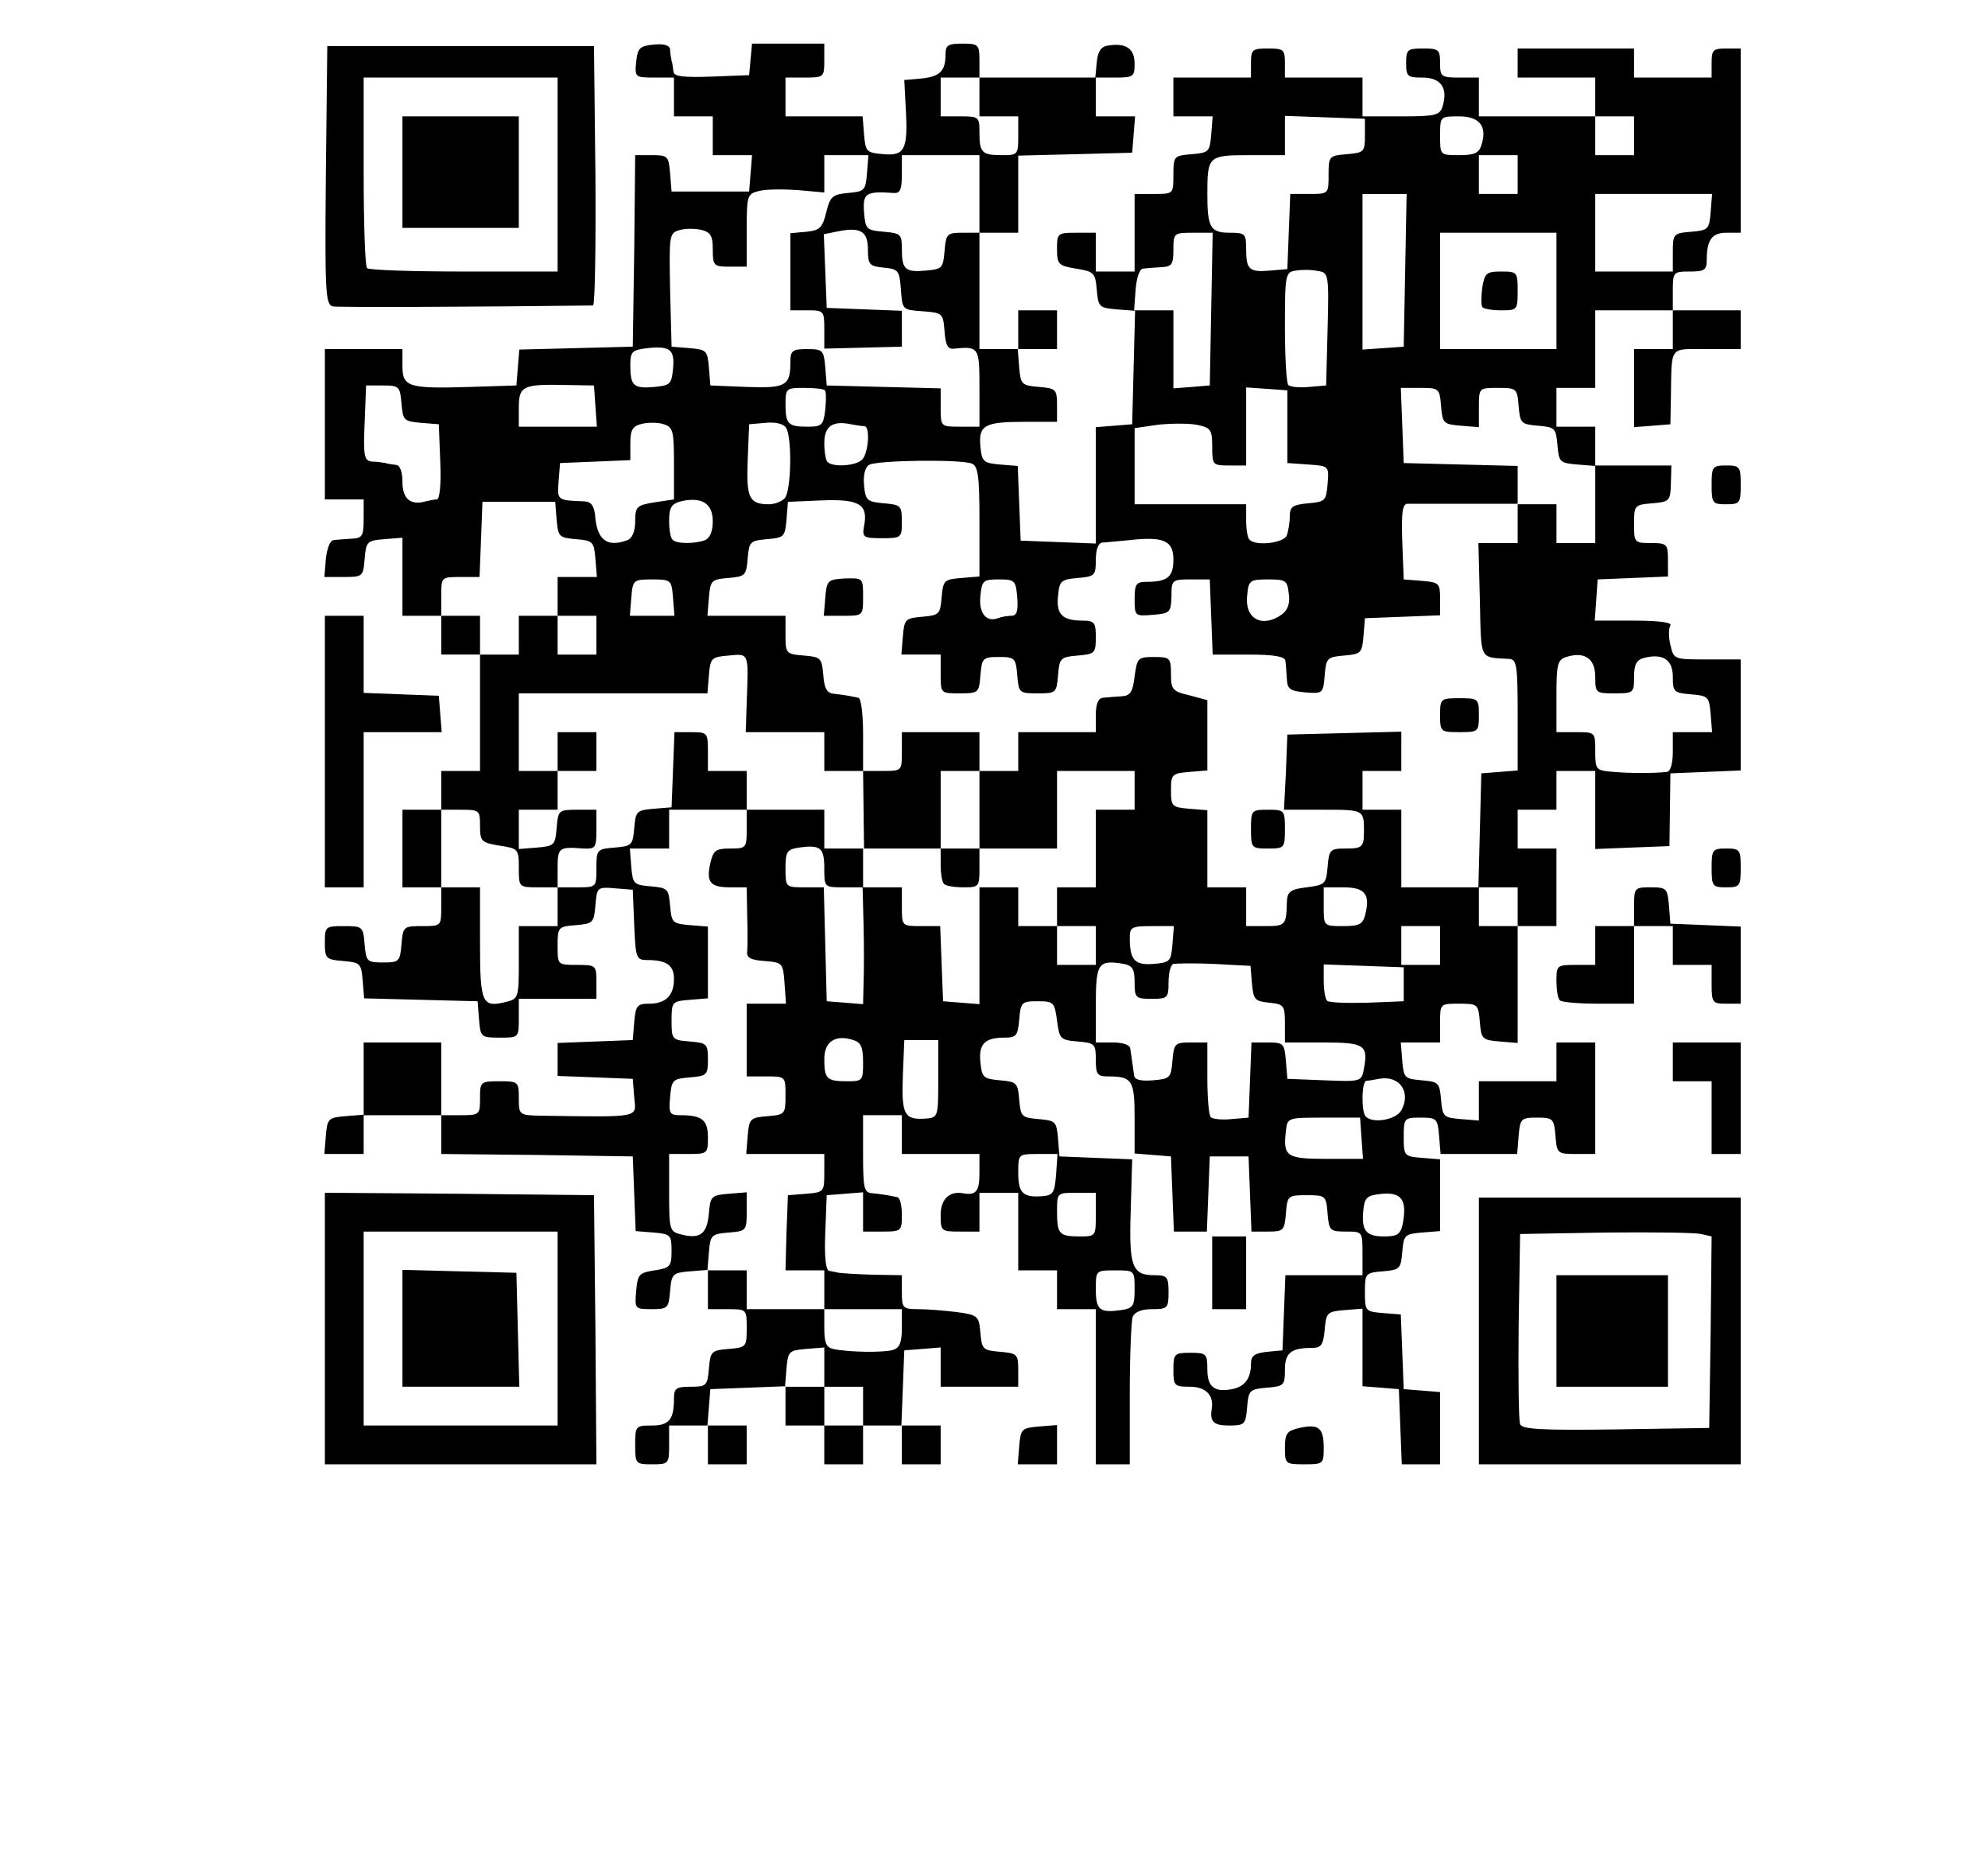 <?xml version="1.0" encoding="utf-8"?>
<!DOCTYPE svg PUBLIC "-//W3C//DTD SVG 20010904//EN" "http://www.w3.org/TR/2001/REC-SVG-20010904/DTD/svg10.dtd">
<svg version="1.0" xmlns="http://www.w3.org/2000/svg" width="410px" height="382px" viewBox="0 0 410 382" preserveAspectRatio="xMidYMid meet">
 <rect x="0" y="0" width="410" height="382" fill="#808080" stroke="none"/>
 <g fill="#ffffff">
  <path d="M0 191 l0 -191 205 0 205 0 0 191 0 191 -205 0 -205 0 0 -191z m119.8 83.3 l-0.3 -24.8 -24.7 -0.3 -24.8 -0.2 0 25 0 25 25 0 25 0 -0.2 -24.7z m109.9 6 c-0.2 -3.7 -0.3 -0.9 -0.3 6.2 0 7.2 0.1 10.2 0.3 6.8 0.2 -3.4 0.2 -9.3 0 -13z m64.3 14.2 c0 -2.5 -0.4 -4.5 -1 -4.5 -0.5 0 -1 2 -1 4.5 0 2.5 0.5 4.5 1 4.5 0.6 0 1 -2 1 -4.5z m62 3.8 c0 -0.5 -10.2 -0.8 -22.7 -0.8 l-22.8 0 0 -23 0 -23 22.8 0 c12.5 0 22.7 -0.3 22.7 -0.7 0 -0.5 -10.8 -0.8 -24 -0.8 l-24 0 0 24.5 0 24.5 24 0 c13.2 0 24 -0.3 24 -0.7z m-173 -11.8 l0 -4.5 -5.2 0.2 c-5.1 0.1 -5.1 0.2 -1 0.5 4.2 0.4 4.2 0.4 4.2 4.4 0 2.1 0.5 3.9 1 3.9 0.6 0 1 -2 1 -4.5z m-23.8 -7.2 c0.3 -3.6 0.5 -3.8 4.1 -4.1 5.5 -0.5 4.5 -2.2 -1.3 -2.2 l-5 0 0 4 c0 3.9 -0.1 4 -3.4 4 -1.9 0 -3.8 0.5 -4.1 1 -0.4 0.6 1.3 1 4.4 1 l5 0 0.3 -3.7z m44.3 2.8 c-3.8 -0.6 -4 -0.8 -4.3 -4.3 -0.2 -2.9 -0.8 -3.8 -2.1 -3.8 -1 0 -3.3 -0.3 -5 -0.6 -2 -0.4 -3.1 -0.3 -3.1 0.5 0 0.6 1.7 1.1 4 1.1 l4 0 0 4 0 4 5.3 -0.1 c5.1 -0.2 5.1 -0.2 1.2 -0.8z m82.5 -3.6 c0 -2.5 -0.4 -4.5 -1 -4.5 -0.5 0 -1 2 -1 4.5 0 2.5 0.5 4.5 1 4.5 0.6 0 1 -2 1 -4.5z m55 -4 l0 -8.5 -8.5 0 -8.5 0 0 8.5 0 8.5 8.5 0 8.5 0 0 -8.5z m-70.8 -3.2 c0.3 -3.6 0.5 -3.8 4.3 -4.4 3.9 -0.6 3.9 -0.6 -1.2 -0.8 l-5.3 -0.1 0 4.5 c0 5.4 1.8 6 2.2 0.8z m-89.4 -5 c-1.6 -0.2 -4 -0.2 -5.5 0 -1.6 0.2 -0.3 0.4 2.7 0.4 3 0 4.3 -0.2 2.8 -0.4z m42.2 -3.3 c0 -3.9 0.1 -4 3.5 -4 l3.5 0 0 -8.5 0 -8.5 -4.7 0.2 -4.8 0.1 4.3 0.4 4.2 0.4 0 7.5 0 7.5 -6.7 -0.3 -6.8 -0.3 -0.3 -3.7 c-0.4 -5.3 -2.2 -4.7 -2.2 0.7 l0 4.5 4 0 4 0 0 4 c0 2.2 0.5 4 1 4 0.6 0 1 -1.8 1 -4z m30.7 -2.7 c-0.2 -1.6 -0.4 -0.5 -0.4 2.2 0 2.8 0.2 4 0.4 2.8 0.2 -1.3 0.2 -3.5 0 -5z m-86.7 -6.5 c0 -6.2 -0.5 -6 -1.3 0.5 -0.4 2.8 -0.3 4.7 0.3 4.7 0.6 0 1 -2.3 1 -5.2z m-27.7 -18.8 c3.1 0 3.8 -0.3 2.7 -1 -0.8 -0.5 -2.8 -1 -4.3 -1 l-2.8 0 0.3 -6.7 0.3 -6.8 4 -0.4 4 -0.5 -4 -0.5 c-3.8 -0.6 -4 -0.8 -4.6 -4.6 l-0.5 -4 -0.5 4 -0.4 4 -8 0.5 -8 0.4 8 0.6 8 0.5 0.3 6.6 0.3 6.7 -6.1 0.7 c-3.3 0.4 -10.1 0.4 -15 0 l-9 -0.7 0 -3.4 c0 -1.9 -0.4 -3.4 -1 -3.4 -0.5 0 -1 1.6 -1 3.5 0 3.4 -0.1 3.5 -4 3.5 -2.2 0 -4 0.4 -4 1 0 0.6 7.7 1.1 19.8 1.2 l19.7 0.3 0.5 8 0.5 8 0.3 -8.2 0.3 -8.3 4.2 0z m114.2 0.5 l7 0 0.5 8 c0.4 6.1 0.7 7.1 1 4 l0.5 -4 7 0 7 0 0.4 4 0.5 4 0.5 -4 0.6 -4 6.7 -0.3 6.7 -0.3 0.9 4.3 1 4.3 0.1 -4.7 0.1 -4.7 -3.7 -0.3 c-3.6 -0.3 -3.8 -0.5 -4.1 -4 -0.4 -5.1 -2.2 -4.9 -2.2 0.2 l0 4.1 -10.7 -0.3 -10.8 -0.3 0 -7 0 -7 8 -0.5 8 -0.4 -8 -0.6 -8 -0.5 -0.5 -4 c-0.3 -3.1 -0.6 -2.1 -1 4 l-0.5 8 -7 0 -7 0 -0.5 -8 c-0.4 -6.1 -0.7 -7.1 -1 -4 -0.5 3.8 -0.7 4 -4.2 4.3 -3.8 0.3 -3.8 0.4 -3.8 4.7 0 4.3 0 4.4 3.8 4.7 l3.7 0.3 0.5 8 0.4 8 0.6 -8 0.5 -8 7 0z m-78.5 -0.5 l0 -8 4 0 3.9 0 0.3 -7.7 0.3 -7.8 6.5 0 6.5 0 0 11 0 11 -4 0.6 c-2.9 0.5 -1.8 0.7 4.3 0.8 l8.2 0.1 0 4 c0 2.2 0.5 4 1 4 0.6 0 1 -1.8 1 -4 l0 -4 4.3 -0.1 4.2 -0.2 -4 -0.6 c-3.8 -0.6 -4 -0.8 -4.3 -4.3 -0.3 -3.5 -0.5 -3.7 -4 -4 l-3.7 -0.3 -0.3 -6.4 c-0.3 -7 0.3 -8.1 5 -8.1 2.4 0 2.7 -0.4 3 -3.7 l0.3 -3.8 6.5 0 6.5 0 0.3 3.5 c0.6 5.8 2.2 6 2.2 0.2 l0 -5.2 -4 0 -4 0 0 -4 0 -4 -4 0 -4 0 0 -4 c0 -2.2 -0.4 -4 -1 -4 -0.6 0 -1 4.7 -1 12 l0 12.1 -6.7 -0.3 -6.8 -0.3 -0.3 -7.7 -0.3 -7.8 -3.9 0 c-4 0 -4 0 -4 -4 0 -2.3 -0.5 -4 -1.1 -4 -0.8 0 -0.9 1.5 -0.4 4.6 0.3 2.5 0.3 7.9 0 12 l-0.7 7.5 -6.7 -0.3 -6.6 -0.3 -0.3 -11.7 -0.3 -11.8 -3.9 0 -4 0 0 -7 c0 -6.6 0.1 -7 2.3 -7.1 1.2 0 3.1 -0.4 4.2 -0.9 1.5 -0.6 0.6 -0.9 -3.2 -0.9 l-5.3 -0.1 0 4 c0 3.9 -0.1 4 -3.5 4 -1.9 0 -3.5 0.5 -3.5 1 0 0.6 1.6 1 3.5 1 3.5 0 3.5 0 3.5 4.4 0 8.3 0.9 10.5 4.4 10.8 l3.1 0.3 0.3 7.3 0.3 7.2 -4.1 0 -4 0 0 4.5 0 4.5 4 0 4 0 0 7 0 7 -3.4 0 c-1.9 0 -3.8 0.5 -4.1 1 -0.4 0.6 2.3 1 7.4 1 l8.1 0 0 4 c0 2.2 0.5 4 1 4 0.6 0 1 -3.3 1 -8z m135.2 -3.7 l0.3 -3.8 6.5 0 6.5 0 0.3 3.8 c0.6 7.1 2.2 3.7 2.2 -4.8 0 -5 -0.4 -8.5 -1 -8.5 -0.5 0 -1 1.8 -1 4 l0 4 -8 0 -8 0 0 3.9 c0 4 0 4 -4.2 4.4 -4.2 0.3 -4.1 0.4 0.9 0.5 l5.2 0.2 0.3 -3.7z m-222.2 -8.8 l0 -4.5 -5 0 -5 0 0 4.5 0 4.5 5 0 5 0 0 -4.5z m268 -3.5 c0 -0.5 -1.8 -1 -4 -1 -2.2 0 -4 0.5 -4 1 0 0.6 1.8 1 4 1 2.2 0 4 -0.4 4 -1z m-65.9 -7 c3.9 0 3.9 0 3.9 -4 l0 -4 7 0 7 0 0 3.4 c0 1.9 0.5 3.8 1 4.1 0.6 0.4 1 -2.7 1 -8.4 l0 -9.1 -4 0 -4 0 0 -4 0 -4 -8 0 -8 0 -0.1 -8.2 c-0.1 -4.6 -0.3 -7.4 -0.6 -6.3 -0.2 1.1 -0.6 3 -0.9 4.3 -0.3 1.8 -1.1 2.2 -3.9 2.2 -4.7 0 -4.5 1.8 0.3 2.2 3.6 0.3 3.7 0.4 4 4.7 0.6 8.5 0.1 9.1 -7.8 9.1 l-7 0 -0.1 -4.2 c-0.1 -2.4 -0.3 -3.4 -0.6 -2.3 -1.4 7 -0.8 6.5 -8.3 6.5 l-7 0 0 -4 0 -4 -4 0 -4 0 0 -7.9 0 -8 -3.7 -0.3 -3.8 -0.3 0 -6.5 0 -6.5 3.8 -0.3 c3.6 -0.3 3.7 -0.4 3.7 -4.6 0 -4.1 -0.1 -4.3 -3.7 -5.2 -3.4 -0.8 -3.9 -1.3 -4.2 -4.4 l-0.5 -3.5 -0.5 4 c-0.6 3.8 -0.8 4 -4.3 4.3 -3.6 0.3 -3.8 0.5 -3.8 3.8 l0 3.4 -8 0 -8 0 0 4 0 4 -4 0 -4 0 0 5 0 5 5 0 5 0 0 -8 0 -8 11 0 11 0 0 7 0 7 -4 0 -4 0 0 8 0 8 -4 0 c-2.2 0 -4 0.5 -4 1 0 0.6 1.8 1 4 1 3.9 0 4 0.1 4.2 3.8 l0.1 3.7 0.4 -3.7 0.4 -3.8 7.5 0 7.4 0 0 3.4 c0 4.1 1 4.6 9.5 4.6 l6.4 0 0.3 3.8 c0.3 3.4 0.6 3.7 3.6 4 3 0.3 3.2 0.6 3.2 4.3 l0 3.9 7.9 0 c8.3 0 8.9 0.3 9.3 5.3 0.1 1.2 0.3 0.5 0.5 -1.5 0.4 -3.7 0.5 -3.8 4.4 -3.8z m43.9 -13 c0 -2.7 -0.4 -5 -1 -5 -0.5 0 -1 1.8 -1 4 l0 4 -4.1 0 c-2.4 0 -3.8 0.4 -3.4 1 0.3 0.6 2.6 1 5.1 1 l4.4 0 0 -5z m-238 -4.5 c0 -5 -0.4 -8.5 -1 -8.5 -0.5 0 -1 1.8 -1 4 0 4 0 4 -3.9 4 -3.9 0 -4 0.1 -4.3 3.8 -0.3 3.5 -0.5 3.7 -4.3 4.3 -2.7 0.4 -1.1 0.7 5.3 0.8 l9.2 0.1 0 -8.5z m20.3 7.8 c-4.3 -0.4 -4.3 -0.4 -4.3 -4.4 0 -2.1 -0.4 -3.9 -1 -3.9 -0.5 0 -1 2 -1 4.5 l0 4.5 5.3 -0.2 c5 -0.1 5 -0.2 1 -0.5z m26.7 -3.7 c0 -4.4 0 -4.5 -3.7 -4.8 -3.6 -0.3 -3.8 -0.5 -4.4 -4.3 l-0.6 -4 -0.2 4.8 c-0.1 4.3 0.1 4.7 2.3 4.7 4.4 0 5.6 1 5.6 4.6 0 1.9 0.2 3.4 0.5 3.4 0.3 0 0.5 -2 0.5 -4.4z m213 -3.6 c0 -0.5 -1.8 -1 -4 -1 -2.2 0 -4 0.5 -4 1 0 0.6 1.8 1 4 1 2.2 0 4 -0.4 4 -1z m-38 -12 l0 -5 -4 0 -4 0 0 -7 0 -7 4 0 4 0 0 -4 0 -4 4 0 c2.2 0 4 -0.4 4 -1 0 -0.5 -1.8 -1 -4 -1 l-4 0 0 -10.4 c0 -11.5 0 -11.6 7 -11.6 5.8 0 7 0.8 7 4.6 0 1.9 0.5 3.4 1 3.4 0.6 0 1 -1.5 1 -3.4 0 -3.1 0.3 -3.5 3.8 -4.4 3.4 -0.9 3 -1 -4.1 -1.1 l-7.8 -0.1 0.3 -7.2 0.3 -7.3 7.5 -0.6 c4.1 -0.3 5.8 -0.6 3.8 -0.7 l-3.8 -0.2 0 -7 0 -7 3.5 0 c1.9 0 3.5 -0.4 3.5 -1 0 -0.5 -2 -1 -4.5 -1 l-4.5 0 0 8 0 8 -7 0 -7 0 0 -4 c0 -2.2 -0.4 -4 -1 -4 -0.5 0 -1 1.8 -1 4 l0 4 -4 0 -4 0 0 8.4 0 8.3 4 0.7 4 0.6 0 14.5 0 14.4 -3.7 0.3 -3.8 0.3 -0.3 8.8 -0.3 8.7 4.1 0 4 0 0 4 c0 2.2 0.5 4 1 4 0.6 0 1 -2.2 1 -5z m-246 -19 l0 -16 8.1 0 c5.1 0 7.8 -0.4 7.4 -1 -0.3 -0.5 -4 -1 -8.1 -1 l-7.4 0 0 -8 c0 -4.7 -0.4 -8 -1 -8 -0.6 0 -1 9 -1 25 0 16 0.4 25 1 25 0.6 0 1 -6 1 -16z m16 11 c0 -2.7 -0.4 -5 -1 -5 -0.5 0 -1 2.3 -1 5 0 2.8 0.5 5 1 5 0.6 0 1 -2.2 1 -5z m103 -11 l0 -8 4 0 c2.2 0 4 -0.4 4 -1 0 -0.5 -2.2 -1 -5 -1 l-5 0 0 4 0 4 -4.1 0 c-4.1 0 -4.1 0 -3.5 3.1 0.3 1.7 0.6 4 0.6 5 0 1.6 0.8 1.9 4.5 1.9 l4.5 0 0 -8z m150 3.6 l0 -4.4 -4.5 -0.4 -4.5 -0.3 0 4.7 0 4.8 4.5 0 4.5 0 0 -4.4z m-237 -0.1 c0 -3.4 0.1 -3.5 4 -3.5 2.2 0 4 -0.4 4 -1 0 -0.5 -1.8 -1 -4 -1 l-4 0 0 -11 0 -11 19.4 0 19.5 0 0.3 -3.7 0.3 -3.8 6.7 -0.3 6.7 -0.3 0.7 3.6 c0.3 1.9 0.3 5.5 0 8 l-0.7 4.5 8 0 8.1 0 0 4 c0 2.2 0.5 4 1 4 0.6 0 1 -2 1 -4.4 0 -4.4 0 -4.4 -3.9 -5.1 -3.7 -0.6 -4 -0.9 -4.3 -4.3 -0.3 -3.5 -0.5 -3.7 -4 -4 -3.7 -0.3 -3.8 -0.4 -3.8 -4.3 l0 -3.9 -8 0 -8.1 0 0.3 -6.7 0.3 -6.8 3.7 -0.3 c3.5 -0.3 3.7 -0.5 4 -4 0.3 -3.5 0.5 -3.7 4.3 -4.3 3.4 -0.5 3.6 -0.6 1 -0.8 -5.3 -0.3 -5.6 -0.8 -5.3 -12.2 l0.3 -10.4 4 -0.5 c3.1 -0.3 2.1 -0.6 -4 -1 l-8 -0.5 -0.4 -4 -0.5 -4 -0.5 4 -0.6 4 -7 0 -7 0 -0.3 -3.7 -0.3 -3.8 -8.7 0.2 -8.7 0.2 8 0.5 8 0.6 0.3 7.3 0.3 7.2 -11.1 0 -11 0 0 -4 0 -4 -9.2 0.1 c-6.4 0.1 -8 0.4 -5.3 0.8 l4 0.6 0.3 10.7 0.3 10.7 -3.6 0.7 c-1.9 0.3 -5.1 0.3 -7 0 -3.2 -0.6 -3.5 -1 -3.5 -4 0 -3.1 -0.3 -3.4 -4 -4 l-4.1 -0.6 0.3 -10.8 0.3 -10.7 4 -0.6 c3.9 -0.6 3.9 -0.6 -1.2 -0.8 l-5.3 -0.1 0 12.5 0 12.5 4 0 4 0 0 4 0 4 4 0 4 0 0 8 c0 4.7 0.4 8 1 8 0.6 0 1 -1.8 1 -4 0 -4 0 -4 4 -4 l3.9 0 0.3 -7.7 0.3 -7.8 7.7 -0.3 7.7 -0.3 0.3 -3.7 0.3 -3.7 7.3 -0.3 7.2 -0.3 0 -3.3 c0 -3.9 1.2 -4.6 7.5 -4.6 7.2 0 7.5 0.3 7.5 8.6 0 7.2 0.1 7.4 2.4 7.4 5 0 5.6 0.8 5.6 7.6 0 7.3 -0.6 7.8 -9.6 7.2 -4.9 -0.3 -4.9 -0.3 -5.5 -4.3 l-0.6 -4 -0.2 3.6 c-0.1 3.9 -1.3 4.9 -5.7 4.9 -2.1 0 -2.4 0.5 -2.4 3.5 0 3.4 -0.1 3.5 -4 3.5 -2.2 0 -4 0.5 -4 1 0 0.6 1.8 1 4 1 l4 0 0 7 0 7 -7 0 -7 0 0 -4 c0 -2.2 -0.4 -4 -1 -4 -0.5 0 -1 1.8 -1 4 l0 4 -4 0 -4 0 0 12 0 12 -4 0 c-2.2 0 -4 0.5 -4 1 0 0.6 1.8 1 4 1 3.9 0 4 0.1 4 3.5 0 1.9 0.5 3.5 1 3.5 0.6 0 1 -1.6 1 -3.5z m47 -4.5 c0 -0.5 -1.8 -1 -3.9 -1 -4 0 -4 0 -4.4 -4.2 -0.3 -4.1 -0.4 -4.1 -0.5 1 l-0.2 5.2 4.5 0 c2.5 0 4.5 -0.4 4.5 -1z m127 -3 l0 -4 4 0 c2.2 0 4 -0.4 4 -1 0 -0.6 -3.5 -1 -8.4 -1 l-8.3 0 -0.7 3.1 c-1.3 6.5 -1.1 6.9 4.4 6.9 l5 0 0 -4z m78 -5 c0 -0.5 -1.8 -1 -4 -1 -2.2 0 -4 0.5 -4 1 0 0.6 1.8 1 4 1 2.2 0 4 -0.4 4 -1z m0 -15 c0 -0.5 -1.9 -0.9 -4.2 -0.9 l-4.3 0.2 4 0.7 c2.2 0.4 4.1 0.8 4.3 0.9 0.1 0 0.2 -0.3 0.2 -0.9z m-156.8 -3.7 l0.3 -3.8 6.5 0 6.5 0 0.3 3.8 c0.2 2 0.7 3.7 1.2 3.7 0.5 0 1 -1.7 1.2 -3.7 0.3 -3.6 0.5 -3.8 4.3 -4.4 3.4 -0.5 3.6 -0.6 1 -0.8 -5 -0.2 -5.6 -1.2 -5.3 -8.2 l0.3 -6.4 4 -0.5 c3.1 -0.3 2.1 -0.6 -4 -1 l-8 -0.5 -0.3 -7.7 c-0.4 -10.5 -2.2 -10 -2.2 0.6 l0 8.5 3.8 0.3 3.7 0.3 0.3 6.7 0.3 6.7 -4.5 0.6 c-2.5 0.4 -5.7 0.4 -7.1 0.1 -2.2 -0.6 -2.5 -1.2 -2.5 -4.7 0 -2.4 -0.4 -3.8 -1 -3.4 -0.5 0.3 -1 2.2 -1 4.1 0 3.2 -0.2 3.4 -3.4 3.4 -1.9 0 -3.8 0.5 -4.1 1 -0.4 0.6 1 1 3.4 1 l4.1 0 0 4 c0 5.1 1.8 5.3 2.2 0.3z m75 -4.1 c3.5 -0.3 3.7 -0.5 4 -4 l0.3 -3.7 8 -0.5 c6.1 -0.4 7.1 -0.7 4 -1 l-4 -0.5 -0.3 -10.4 c-0.2 -7.7 0.1 -10.7 1 -11.3 0.7 -0.5 4.7 -0.8 8.8 -0.7 13.1 0.3 15 -0.5 2.5 -1.1 l-12 -0.5 -0.3 -10.7 -0.3 -10.8 7.1 0 7 0 0 3.4 c0 1.9 0.5 3.8 1 4.1 0.6 0.4 1 -1 1 -3.4 l0 -4.1 7 0 7 0 0 3.4 c0 1.9 0.5 3.8 1 4.1 0.6 0.4 1 -1 1 -3.4 l0 -4.1 4 0 4 0 0 -8 0 -8 8 0 c4.7 0 8 -0.4 8 -1 0 -0.6 -3.3 -1 -8 -1 l-8 0 0 -11 0 -11 15 0 15 0 0 -9 0 -9 -11 0 -11 0 0 -3 c0 -1.6 -0.4 -3 -1 -3 -0.5 0 -1 1.8 -1 4 l0 4 4 0 4 0 0 7 0 7 -7 0 -7 0 0 -4 0 -4 -8.5 0 c-5 0 -8.5 0.4 -8.5 1 0 0.6 1.6 1 3.5 1 l3.5 0 0 7 0 7 -7 0 -7 0 0 -4 0 -4 -4 0 -4 0 0 -4 0 -4 -4.4 0 c-4.4 0 -4.5 0 -4.8 3.7 -0.3 3.6 -0.5 3.8 -4 4.1 -3.7 0.3 -3.8 0.4 -3.8 4.3 0 3.9 0 3.9 -4 3.9 l-4 0 0 4.4 c0 4.4 0 4.4 4 5.1 l4.1 0.7 -0.3 14.6 -0.3 14.7 -3.7 0.3 -3.8 0.3 0 5 0 4.9 4 0 4.1 0 -0.3 6.8 -0.3 6.7 -3.7 0.3 c-3.4 0.3 -3.8 0.6 -3.8 3 0 4.7 -1.1 5.3 -8.1 5 l-6.4 -0.3 -0.3 -3.7 -0.3 -3.8 -11.5 0 -11.4 0 0 -8 c0 -4.7 -0.4 -8 -1 -8 -0.6 0 -1 3.5 -1 8.5 l0 8.5 6.4 0 c8.5 0 9.6 0.5 9.6 4.5 0 3.2 0.2 3.4 3.8 3.7 l3.7 0.3 0.3 7.8 0.3 7.7 7.3 0 c7.9 0 8.5 0.4 8.7 5.8 0.1 1.9 0.4 1.5 0.8 -1.3 0.6 -3.8 0.8 -4 4.3 -4.3z m-102.7 -33.1 c-3.8 -0.6 -4 -0.8 -4.6 -4.6 l-0.6 -4 -0.2 4.8 -0.1 4.7 4.8 -0.1 4.7 -0.2 -4 -0.6z m86.5 -22.1 l4 0 0 -8.9 0 -9 -3.7 -0.3 c-3.6 -0.3 -3.8 -0.5 -4.3 -4.3 -0.3 -2.2 -0.7 3.2 -1 12 l-0.5 16 -6.7 0.3 -6.8 0.3 0 -8.1 c0 -4.7 -0.4 -8 -1 -8 -0.6 0 -1 3.5 -1 8.5 l0 8.5 4.9 0 c2.7 0 6.3 0.3 8 0.6 2.8 0.6 3.1 1 3.3 4.8 0.1 2.2 0.4 0.4 0.5 -4.1 l0.4 -8.3 3.9 0z m-62.7 14.3 c-4.3 -0.4 -4.3 -0.4 -4.3 -4.4 l0 -3.9 -8.7 0.1 c-4.9 0.1 -7.9 0.3 -6.8 0.6 1.1 0.2 3 0.6 4.3 0.9 1.8 0.3 2.2 1.1 2.2 3.9 l0 3.5 8.8 -0.2 c4.8 -0.1 6.8 -0.3 4.5 -0.5z m145.4 -14 c-0.2 -1.6 -0.4 -0.3 -0.4 2.7 0 3 0.2 4.3 0.4 2.8 0.2 -1.6 0.2 -4 0 -5.5z m-129.2 5.8 c-3.8 -0.6 -4 -0.8 -4.3 -4.3 -0.4 -5.3 -2.2 -4.7 -2.2 0.7 l0 4.5 5.3 -0.1 c5.1 -0.2 5.1 -0.2 1.2 -0.8z m144.5 -15.1 c0 -0.5 -1.8 -1 -4 -1 -2.2 0 -4 0.5 -4 1 0 0.6 1.8 1 4 1 2.2 0 4 -0.4 4 -1z m-219.7 -23.2 c1.5 -1 10.8 -1 12.4 0 0.6 0.4 1.3 2.3 1.6 4.2 0.3 3 0.4 2.8 0.5 -1.2 l0.2 -4.7 -7.7 -0.3 -7.8 -0.3 -0.6 -4 c-0.3 -2.2 -0.6 3.7 -0.5 13 0 12 0.1 13.6 0.3 5.5 0.3 -7.6 0.8 -11.7 1.6 -12.2z m44.5 22.5 c-1.6 -0.2 -4 -0.2 -5.5 0 -1.6 0.2 -0.3 0.4 2.7 0.4 3 0 4.3 -0.2 2.8 -0.4z m18.1 -8 c-0.1 -6.3 -0.4 -7.6 -0.8 -4.8 -0.6 3.9 -0.7 4 -4.8 4.3 -2.4 0.2 -4.3 0.7 -4.3 1.2 0 0.5 1.9 1 4.3 1.2 3.9 0.3 4.2 0.5 4.5 3.6 0.6 6.2 1.2 3.1 1.1 -5.5z m-32.2 -6 c-0.2 -1.6 -0.4 -0.3 -0.4 2.7 0 3 0.2 4.3 0.4 2.8 0.2 -1.6 0.2 -4 0 -5.5z m-46.9 -17 l-0.3 -23.8 -24.5 0 -24.5 0 -0.3 23.8 -0.2 23.7 25 0 25 0 -0.2 -23.7z m119.2 12.2 c0 -3.3 0.2 -3.5 3.5 -3.5 l3.5 0 -0.2 -5.2 c-0.1 -5.1 -0.2 -5.1 -0.5 -1 -0.4 4.2 -0.4 4.2 -4.4 4.2 l-3.9 0 0 4.5 c0 2.5 0.5 4.5 1 4.5 0.6 0 1 -1.6 1 -3.5z m-32 -8.5 c0 -2.7 -0.4 -5 -1 -5 -0.5 0 -1 2.3 -1 5 0 2.8 0.5 5 1 5 0.6 0 1 -2.2 1 -5z m-40 -7.5 c0 -3.4 0.1 -3.5 4 -3.5 2.2 0 4 -0.4 4 -1 0 -0.6 -3.3 -1 -8 -1 l-8 0 0 -6.9 0 -7 4.3 -0.4 4.2 -0.4 -4.7 -0.1 c-4.6 -0.2 -4.7 -0.1 -5 3.1 l-0.3 3.2 -7.7 0.3 c-7.9 0.3 -11.2 2.2 -3.8 2.2 l4 0 0 4 0 4 4 0 c3.9 0 4 0.1 4 3.5 0 3.5 0 3.5 4.5 3.5 4.5 0 4.5 0 4.5 -3.5z m32 -4.5 c0 -0.5 -1.8 -1 -3.9 -1 -4 0 -4 0 -4.4 -4.2 -0.3 -4.1 -0.4 -4.1 -0.5 1 l-0.2 5.2 4.5 0 c2.5 0 4.5 -0.4 4.5 -1z m31.5 0 c0.4 -0.6 -1 -1 -3.4 -1 l-4.1 0 0 -4 0 -4 -9 0 c-5.3 0 -9 0.4 -9 1 0 0.6 1.8 1 4 1 l4 0 0 4 0 4 8.4 0 c4.7 0 8.8 -0.4 9.1 -1z m31.5 -3 l0 -4 8 0 c4.7 0 8 -0.4 8 -1 0 -0.6 -3.3 -1 -8 -1 l-8 0 -0.2 -3.2 -0.1 -3.3 -0.4 3.3 -0.4 3.2 -8 0 c-4.6 0 -7.9 0.4 -7.9 1 0 0.6 1.8 1 4 1 l4 0 0 4 0 4 4.5 0 4.5 0 0 -4z"/>
  <path d="M72 274 l0 -23 23 0 23 0 0 23 0 23 -23 0 -23 0 0 -23z m31.8 0.3 l-0.3 -8.8 -8.7 -0.3 -8.8 -0.3 0 9.1 0 9 9 0 9.1 0 -0.3 -8.7z"/>
  <path d="M167.7 225.3 c-0.4 -0.3 -0.7 -3.4 -0.7 -6.9 0 -6.9 0.5 -7.4 7 -7.4 6.6 0 7 0.4 7 8.1 l0 6.9 -6.3 0 c-3.5 0 -6.7 -0.3 -7 -0.7z"/>
  <path d="M270.7 209.4 c-0.4 -0.4 -0.7 -3.6 -0.7 -7.1 l0 -6.3 8 0 8 0 0 -4 0 -4 7 0 7 0 0 7 0 7 -3.4 0 c-3.3 0 -3.5 0.2 -3.8 3.8 l-0.3 3.7 -10.6 0.3 c-5.8 0.1 -10.8 -0.1 -11.2 -0.4z"/>
  <path d="M127.2 123.3 l0.3 -6.8 7 0 7 0 0.3 6.8 0.3 6.7 -7.6 0 -7.6 0 0.3 -6.7z"/>
  <path d="M255.2 130.1 c-0.9 -0.5 -1.2 -2.7 -1 -7.2 l0.3 -6.4 7 0 7 0 0.3 6 c0.3 4.7 0 6.2 -1.4 7.2 -2 1.4 -10.2 1.7 -12.2 0.4z"/>
  <path d="M278 56 l0 -19 7.5 0 7.5 0 -0.2 18.8 -0.3 18.7 -7.2 0.3 -7.3 0.3 0 -19.1z"/>
  <path d="M294 60 l0 -15 15 0 15 0 0 15 0 15 -15 0 -15 0 0 -15z"/>
  <path d="M72.7 58.3 c-0.4 -0.3 -0.7 -10.7 -0.7 -23 l0 -22.3 23 0 23 0 0 23 0 23 -22.3 0 c-12.3 0 -22.7 -0.3 -23 -0.7z m31.3 -22.8 l0 -8.5 -9 0 -9 0 0 8.5 0 8.5 9 0 9 0 0 -8.5z"/>
 </g>
 <g fill="#000000">
  <path d="M67 274 l0 -28 27.8 0.2 27.7 0.3 0.3 27.8 0.2 27.7 -28 0 -28 0 0 -28z m48 0 l0 -20 -20 0 -20 0 0 20 0 20 20 0 20 0 0 -20z"/>
  <path d="M83 274 l0 -12.1 11.8 0.3 11.7 0.3 0.3 11.8 0.3 11.7 -12.1 0 -12 0 0 -12z"/>
  <path d="M131 298 c0 -3.9 0.1 -4 3.4 -4 3.6 0 4.6 -1.2 4.6 -5.6 0 -2.1 0.5 -2.4 3.4 -2.4 3.3 0 3.5 -0.2 3.8 -3.7 0.3 -3.6 0.5 -3.8 4.1 -4.1 3.6 -0.3 3.7 -0.4 3.7 -4.3 0 -3.9 0 -3.9 -4 -3.9 l-4 0 0 -4.1 0 -4 -3.7 0.3 c-3.6 0.3 -3.8 0.5 -4.1 4.1 -0.3 3.5 -0.5 3.7 -3.8 3.7 -3.5 0 -3.5 -0.1 -3.2 -3.7 0.3 -3.5 0.6 -3.8 3.8 -4.3 3.2 -0.5 3.5 -0.8 3.5 -4 0 -3.3 -0.2 -3.5 -3.7 -3.8 l-3.7 -0.3 -0.3 -7.7 -0.3 -7.7 -19.7 -0.3 -19.8 -0.2 0 -4 0 -4 -8 0 -8 0 0 4 0 4 -4.1 0 -4 0 0.3 -3.7 c0.3 -3.6 0.5 -3.8 4 -4.1 l3.8 -0.3 0 -7.5 0 -7.4 8 0 8 0 0 7.5 0 7.5 4 0 c3.9 0 4 -0.1 4 -3.5 0 -3.4 0.1 -3.5 4 -3.5 3.9 0 4 0.1 4 3.5 0 3.4 0.1 3.5 4.3 3.6 21.2 0.3 19.9 0.5 19.5 -3.8 l-0.3 -3.8 -7.7 -0.3 -7.8 -0.3 0 -3.4 0 -3.4 7.8 -0.3 7.7 -0.3 0.3 -3.7 c0.3 -3.4 0.6 -3.8 3.1 -3.8 3.4 0 5.1 -1.7 5.1 -5.1 0 -2.8 -1.5 -3.9 -5.5 -3.9 -2.3 0 -2.4 -0.4 -2.7 -7.2 l-0.3 -7.3 -3.7 -0.3 c-3.6 -0.3 -3.7 -0.2 -4 3.5 -0.3 3.6 -0.5 3.8 -4 4.1 -3.7 0.3 -3.8 0.4 -3.8 4.3 0 3.9 0 3.9 4 3.9 3.9 0 4 0.1 4 3.5 l0 3.5 -8 0 -8 0 0 4 c0 4 0 4 -3.9 4 -3.9 0 -4 -0.1 -4.3 -3.7 l-0.3 -3.8 -11.7 -0.3 -11.7 -0.3 -0.3 -3.7 c-0.3 -3.5 -0.5 -3.7 -4 -4 -3.6 -0.3 -3.8 -0.5 -3.8 -3.8 0 -3.3 0.1 -3.4 3.9 -3.4 3.9 0 4 0.1 4.3 3.8 0.3 3.5 0.5 3.7 3.8 3.7 3.3 0 3.5 -0.2 3.8 -3.7 0.3 -3.7 0.4 -3.8 4.3 -3.8 3.9 0 3.9 0 3.9 -4 l0 -4 -4 0 -4 0 0 -8 0 -8 4 0 4 0 0 -4 0 -4 4 0 4 0 0 -12 0 -12 -4 0 -4 0 0 -4 0 -4 -4 0 -4 0 0 -8.1 0 -8 -3.8 0.3 c-3.5 0.3 -3.7 0.5 -4 4.1 -0.3 3.6 -0.4 3.7 -4.3 3.7 l-4 0 0.3 -3.7 c0.2 -2.1 0.9 -3.9 1.6 -3.9 0.6 -0.1 2.3 -0.2 3.7 -0.3 2.2 -0.1 2.5 -0.5 2.5 -4.1 l0 -4 -4 0 -4 0 0 -15.5 0 -15.5 8 0 8 0 0 3.5 c0 4.3 1.2 4.7 14 4.3 l9.5 -0.3 0.3 -3.7 0.3 -3.7 11.7 -0.3 11.7 -0.3 0.3 -19.7 0.2 -19.8 3.5 0 c3.2 0 3.4 0.2 3.7 3.7 l0.3 3.8 8 0 8 0 0.3 -3.7 0.3 -3.8 -4 0 -4.1 0 0 -4 0 -4 -4 0 -4 0 0 -4 0 -4 -4.1 0 c-3.9 0 -4 -0.1 -3.7 -3.2 0.3 -2.9 0.7 -3.3 3.6 -3.6 2.1 -0.2 3.3 0.1 3.4 1 0 0.7 0.2 1.8 0.3 2.3 0.2 0.6 0.3 1.6 0.4 2.3 0.1 1 2.1 1.2 7.9 1 l7.7 -0.3 0.3 -3.3 0.3 -3.2 7.5 0 7.4 0 0 3.5 c0 3.4 -0.1 3.5 -4 3.5 l-4 0 0 4 0 4 7.9 0 8 0 0.3 3.7 c0.3 3.6 0.5 3.8 4 4.1 4.4 0.4 5.1 -1 4.6 -9.5 l-0.3 -5.8 3.5 -0.3 c3.8 -0.4 5 -1.5 5 -4.9 0 -2 0.5 -2.3 3.5 -2.3 3.3 0 3.5 0.2 3.5 3.5 l0 3.5 11.9 0 12 0 0.3 -3.2 c0.2 -2.2 0.9 -3.2 2.3 -3.4 3.7 -0.6 5.5 0.6 5.5 3.7 0 2.7 -0.2 2.9 -4 2.9 l-4 0 0 4 0 4 4.1 0 4 0 -0.3 3.8 -0.3 3.7 -11.7 0.3 -11.8 0.3 0 7.9 0 8 -4 0 -4 0 0 12 0 12 4 0 4 0 0 -4 0 -4 4 0 4 0 0 4 0 4 -4.1 0 -4 0 0.3 3.8 c0.3 3.5 0.5 3.7 4.1 4 3.5 0.3 3.7 0.5 3.7 3.8 l0 3.4 -6.7 0 c-8.3 0 -9.5 0.7 -9.1 5.1 0.3 3.1 0.6 3.4 4 3.7 l3.7 0.3 0.3 7.7 0.3 7.7 7.8 0.3 7.7 0.3 0 -12 0 -12 3.8 -0.3 3.7 -0.3 0.3 -11.7 0.3 -11.7 -3.8 -0.3 c-3.6 -0.3 -3.8 -0.5 -4.1 -4 -0.3 -3.6 -0.6 -3.8 -4.3 -4.4 -3.6 -0.6 -3.9 -0.9 -3.9 -4 0 -3.3 0.1 -3.4 4 -3.4 l4 0 0 4 0 4 4 0 4 0 0 -8 0 -8 4 0 c4 0 4 0 4 -3.9 0 -3.9 0.1 -4 3.8 -4.3 3.5 -0.3 3.7 -0.5 4 -4 l0.3 -3.8 -4 0 -4.1 0 0 -4 0 -4 8 0 8 0 0 -3 c0 -2.8 0.3 -3 3.5 -3 3.2 0 3.5 0.2 3.5 3 l0 3 8 0 8 0 0 4 0 4 7.9 0 c7.1 0 8 -0.2 8.6 -2 1.2 -3.8 -0.3 -6 -4.1 -6 -3.1 0 -3.4 -0.2 -3.4 -3 0 -2.8 0.3 -3 3.5 -3 3.2 0 3.5 0.2 3.5 3 0 2.8 0.2 3 4 3 l4 0 0 4 0 4 12 0 12 0 0 -4 0 -4 -8 0 -8 0 0 -3 0 -3 12 0 12 0 0 3 0 3 8 0 8 0 0 -3 c0 -2.7 0.3 -3 3 -3 l3 0 0 19 0 19 -2.9 0 c-3 0 -4.1 1.4 -4.1 5.6 0 2.1 -0.5 2.4 -3.5 2.4 -3.4 0 -3.5 0.1 -3.5 4 l0 4 7 0 7 0 0 4 0 4 -7 0 c-7.9 0 -7.2 -0.9 -7.4 10 l-0.1 5.5 -3.7 0.3 -3.8 0.3 0 -8 0 -8.1 4 0 4 0 0 -4 0 -4 -8 0 -8 0 0 8 0 8 -4 0 -4 0 0 4 0 4 4 0 4 0 0 4 0 4 7.8 0 7.9 0 -0.1 3.8 c-0.1 3.5 -0.3 3.7 -3.8 4 -3.7 0.3 -3.8 0.4 -3.8 4.3 0 3.8 0.1 3.9 3.5 3.9 3.3 0 3.5 0.2 3.5 3.5 l0 3.4 -7.2 0.3 -7.3 0.3 -0.3 4.3 -0.3 4.2 8.1 0 c5.3 0 7.9 0.4 7.5 1 -0.4 0.6 -0.4 2.4 0 4 0.7 3 0.7 3 7.6 3 l6.9 0 0 11.5 0 11.4 -7.2 0.3 -7.3 0.3 -0.1 7.5 -0.1 7.5 -7.7 0.3 -7.6 0.3 0 -8.1 0 -8 -4 0 -4 0 0 4 0 4 -4 0 -4 0 0 4 0 4 4 0 4 0 0 8 0 8 -4 0 -4 0 0 12.1 0 12 -3.7 -0.3 c-3.6 -0.3 -3.8 -0.5 -4.1 -4 -0.3 -3.7 -0.4 -3.8 -4.3 -3.8 -3.9 0 -3.9 0 -3.9 4 l0 4 -4.1 0 -4 0 0.3 3.8 c0.3 3.5 0.5 3.7 4 4 3.5 0.3 3.7 0.5 4 4 0.3 3.5 0.5 3.7 4.1 4 l3.7 0.3 0 -4 0 -4.1 8 0 8 0 0 -4 0 -4 4 0 4 0 0 11.5 0 11.5 -3.9 0 c-3.9 0 -4 -0.1 -4.3 -3.7 -0.3 -3.6 -0.5 -3.8 -3.8 -3.8 -3.3 0 -3.5 0.2 -3.8 3.8 l-0.3 3.7 -7.9 0 -7.9 0 -0.3 -3.7 c-0.3 -3.6 -0.5 -3.8 -3.8 -3.8 -3.4 0 -3.5 0.1 -3.5 4 0 3.9 0.1 4 3.8 4.3 l3.7 0.3 0 7.4 0 7.4 -3.7 0.3 c-3.6 0.3 -3.8 0.5 -4.1 4 -0.3 3.5 -0.5 3.7 -4 4 -3.6 0.3 -3.7 0.4 -3.7 4.3 0 3.9 0.1 4 3.7 4.3 l3.7 0.3 0.3 7.7 0.3 7.7 3.8 0.3 3.7 0.3 0 7.5 0 7.4 -4 0 -3.9 0 -0.3 -7.7 -0.3 -7.8 -3.7 -0.3 -3.8 -0.3 0 -8 0 -8 -3.7 0.3 c-3.6 0.3 -3.8 0.5 -4.1 4.1 -0.3 3.1 -0.7 3.7 -2.7 3.7 -4.2 0 -5.5 1 -5.5 4.5 0 3.2 -0.2 3.4 -3.7 3.7 -3.6 0.3 -3.8 0.5 -4.1 4.1 -0.3 3.5 -0.5 3.7 -3.8 3.7 -3.1 0 -3.9 -0.8 -3.5 -3.4 0.5 -2.8 -1.2 -4.6 -4.5 -4.6 -3.2 0 -3.4 -0.2 -3.4 -3.5 0 -3.3 0.2 -3.5 3.5 -3.5 3.3 0 3.5 0.2 3.5 3.4 0 3.6 1.4 4.8 5.1 4.1 2.6 -0.5 3.9 -2.2 3.9 -5.2 0 -1.7 0.7 -2.2 3.3 -2.5 l3.2 -0.3 0.3 -7.7 0.3 -7.8 7.9 0 8 0 0 -4.5 c0 -4.5 0 -4.5 -3.4 -4.5 -3.3 0 -3.5 -0.2 -3.8 -3.7 -0.3 -3.7 -0.4 -3.8 -4.3 -3.8 -3.9 0 -4 0.1 -4.3 3.8 -0.3 3.5 -0.5 3.7 -3.7 3.7 l-3.4 0 -0.3 -7.7 -0.3 -7.8 -4 0 -4 0 -0.3 7.8 -0.3 7.7 -3.4 0 -3.4 0 -0.3 -7.7 -0.3 -7.8 -3.7 -0.3 -3.8 -0.3 0 -7.4 c0 -7.8 -0.5 -8.5 -5.6 -8.5 -2.1 0 -2.4 -0.5 -2.4 -3.4 0 -3.3 -0.2 -3.5 -3.7 -3.8 -3.6 -0.3 -3.8 -0.5 -4.3 -4.3 -0.5 -3.8 -0.7 -4 -4 -4 -3.3 0 -3.5 0.2 -3.8 3.8 -0.3 3.3 -0.6 3.7 -3 3.7 -4.1 0 -5.4 1.3 -5 5.1 0.3 3.1 0.6 3.4 4 3.7 3.5 0.3 3.7 0.5 4 4 0.3 3.5 0.5 3.7 4 4 3.5 0.3 3.7 0.5 4 4 l0.3 3.7 7.5 0.3 7.5 0.3 -0.3 10.5 c-0.4 11.7 0.3 13.4 4.9 13.4 2.6 0 2.9 0.3 2.9 3.5 0 3.3 -0.2 3.5 -3.4 3.5 -2.2 0 -3.6 0.6 -4 1.6 -0.3 0.9 -0.6 8.1 -0.6 16 l0 14.4 -3.5 0 -3.5 0 0 -16 0 -16 -4 0 -4 0 0 -4 0 -4 -4 0 -4 0 0 -8 0 -8 -4 0 -4 0 0 4 0 4 -4 0 c-3.9 0 -4 -0.1 -4 -3.4 0 -3.3 1.8 -5 4.6 -4.5 2.7 0.5 3.4 -0.4 3.4 -4.1 l0 -4 -8 0 -8 0 0 -4 0 -4 -4 0 -4 0 0 8 c0 7.3 0.2 8 2 8.1 1.1 0.1 2.5 0.3 3 0.4 0.6 0.1 1.5 0.3 2 0.4 0.6 0 1 1.7 1 3.6 0 3.4 -0.1 3.5 -4 3.5 l-4 0 0 -4.1 0 -4 -3.7 0.3 -3.8 0.3 -0.3 7.8 c-0.2 4.8 0.1 7.7 0.8 7.8 0.5 0.1 1.5 0.3 2 0.4 0.6 0.1 3.7 0.3 7 0.4 l6 0.1 0 3.5 c0 3.3 0.2 3.5 3.4 3.5 1.8 0 5.4 0.3 7.9 0.6 4.4 0.6 4.6 0.8 4.9 4.3 0.3 3.4 0.5 3.6 4.1 3.9 3.5 0.3 3.7 0.5 3.7 3.8 l0 3.4 -8 0 -8 0 0 -4.1 0 -4 -3.7 0.3 -3.8 0.3 -0.3 7.8 -0.3 7.7 4.1 0 4 0 0 4 0 4 -4 0 -4 0 0 -4 0 -4 -4 0 -4 0 0 4 0 4 -4 0 -4 0 0 -4 0 -4 -4 0 -4 0 0 -4 0 -4.1 -7.7 0.3 -7.8 0.3 -0.3 3.8 -0.3 3.7 4 0 4.1 0 0 4 0 4 -4 0 -4 0 0 -4 0 -4 -4 0 -4 0 0 4 c0 3.9 -0.1 4 -3.5 4 -3.4 0 -3.5 -0.1 -3.5 -4z m47 -8 l0 -4 -4 0 -4 0 0 -4.1 0 -4 -3.7 0.3 c-3.6 0.3 -3.8 0.5 -4.1 4.1 l-0.3 3.7 4 0 4.1 0 0 4 0 4 4 0 4 0 0 -4z m6.2 -11.6 c1.3 -0.4 1.8 -1.5 1.8 -4.5 l0 -3.9 -8 0 -8 0 0 -4 0 -4 -4 0 -4 0 0.2 -7.7 0.3 -7.8 3.8 -0.3 c3.6 -0.3 3.7 -0.4 3.7 -4.3 l0 -3.9 -8.1 0 -8 0 0.3 -3.7 c0.3 -3.6 0.5 -3.8 4.1 -4.1 3.6 -0.3 3.7 -0.4 3.7 -4.3 0 -3.9 0 -3.9 -4 -3.9 l-4 0 0 -7.5 0 -7.5 4.1 0 4 0 -0.3 -4.2 c-0.3 -4.2 -0.4 -4.3 -4.1 -4.6 -2.9 -0.2 -3.8 -0.7 -3.6 -2 0.1 -0.9 0.1 -4.3 0 -7.4 l-0.1 -5.8 -3.4 0 c-4.1 0 -5 -1 -4.1 -5 0.6 -2.6 1.1 -3 4.1 -3 3.3 0 3.4 -0.1 3.4 -4 l0 -4 8 0 8 0 0 4 0 4 4 0 4 0 0 4 0 4 -4 0 c-4 0 -4 0 -4 -3.9 0 -4.3 -0.8 -4.9 -5.2 -4.3 -2.5 0.4 -2.8 0.8 -2.8 4.3 0 3.9 0 3.9 4 3.9 l3.9 0 0.3 11.8 0.3 11.7 3.8 0.3 3.7 0.3 0.1 -4.3 c0.1 -2.4 0.1 -7.8 0 -12 l-0.2 -7.8 4 0 4.1 0 0 4 c0 4 0 4 4 4 l3.9 0 0.3 7.8 0.3 7.7 3.8 0.3 3.7 0.3 0 -12 0 -12.1 4 0 4 0 0 4 0 4 4 0 4 0 0 4 0 4 4 0 4 0 0 -4 0 -4 -4 0 -4 0 0 -4 0 -4 4 0 4 0 0 -8 0 -8 4 0 4 0 0 -4 0 -4 -8 0 -8 0 0 8 0 8 -8 0 -8 0 0 -8 0 -8 4 0 4 0 0 -4 0 -4 8 0 8 0 0 -3.5 c0 -2.4 0.5 -3.5 1.5 -3.6 0.8 -0.1 2.5 -0.2 3.8 -0.3 1.8 -0.1 2.3 -0.8 2.7 -4.1 0.5 -3.8 0.7 -4 4 -4 3.3 0 3.5 0.2 3.5 3.5 0 3.2 0.3 3.6 3.8 4.4 l3.7 1 0 7.2 0 7.3 -3.7 0.3 c-3.6 0.3 -3.8 0.5 -3.8 3.8 0 3.3 0.2 3.5 3.8 3.8 l3.7 0.3 0 8 0 7.9 4 0 4 0 0 4 0 4 4 0 c4.1 0 4.3 -0.2 4.4 -5 0.1 -2.1 0.7 -2.6 4.1 -3 3.8 -0.5 4 -0.7 4.3 -4.2 0.3 -3.6 0.5 -3.8 3.8 -3.8 3.3 0 3.7 -0.3 3.7 -3.5 0 -4.5 0 -4.5 -8.4 -4.5 l-8.1 0 0.4 -7.7 0.3 -7.8 11.8 -0.3 11.7 -0.3 0 4.1 0 4 -4 0 -4 0 0 4 0 4 4 0 4 0 0 8 0 8 8 0 8 0 0 4 0 4 4 0 4 0 0 -4 0 -4 -4 0 -4.1 0 0.3 -11.7 0.3 -11.8 3.8 -0.3 3.7 -0.3 0 -11.5 c0 -10.1 -0.2 -11.4 -1.7 -11.5 -6.3 -0.4 -5.8 0.6 -6.1 -12.1 l-0.3 -11.8 4.1 0 4 0 0 -4 0 -4 4 0 4 0 0 4 0 4 4 0 4 0 0 -7.9 0 -8 -3.7 -0.3 c-3.6 -0.3 -3.8 -0.5 -4.1 -4 -0.3 -3.5 -0.5 -3.7 -4 -4 -3.5 -0.3 -3.7 -0.5 -4 -4 -0.3 -3.7 -0.4 -3.8 -4.3 -3.8 -3.9 0 -3.9 0 -3.9 4.1 l0 4 -3.7 -0.3 c-3.6 -0.3 -3.8 -0.5 -4.1 -4 -0.3 -3.7 -0.4 -3.8 -4.3 -3.8 l-4 0 0.3 7.8 0.3 7.7 11.8 0.3 11.7 0.3 0 3.9 0 3.9 -10.7 0 c-6 0 -11.4 0 -12.1 0 -1 0.1 -1.2 2.1 -1 7.9 l0.3 7.7 3.8 0.3 c3.5 0.3 3.7 0.5 3.7 3.7 l0 3.4 -7.7 0.3 -7.8 0.3 -0.3 3.7 c-0.3 3.5 -0.5 3.7 -4 4 -3.5 0.3 -3.7 0.5 -4 4.1 -0.3 3.7 -0.4 3.8 -4 3.5 -3.2 -0.3 -3.7 -0.7 -3.8 -2.8 -0.1 -1.4 -0.2 -3.1 -0.3 -3.7 -0.1 -0.9 -2.3 -1.3 -7.6 -1.3 l-7.4 0 -0.3 -7.7 -0.3 -7.8 -3.9 0 c-3.9 0 -4 0.1 -4 3.5 -0.1 3.3 -0.3 3.5 -3.8 3.8 -3.7 0.3 -3.8 0.3 -3.8 -3.2 0 -3.1 0.3 -3.6 2.4 -3.6 4.4 0 5.6 -1 5.6 -4.6 0 -3.9 -2 -4.8 -9.1 -4 -2.4 0.2 -5 0.5 -5.6 0.5 -0.8 0.1 -1.3 1.5 -1.3 3.5 0 3.3 -0.2 3.5 -3.7 3.8 -3.5 0.3 -3.8 0.6 -4.1 3.7 -0.4 3.8 0.9 5.1 5.1 5.1 2.4 0 2.7 0.4 2.7 3.4 0 3.3 -0.2 3.5 -3.7 3.8 -3.6 0.3 -3.8 0.5 -4.1 4.1 -0.3 3.6 -0.4 3.7 -4.2 3.7 -3.8 0 -3.9 -0.1 -4.2 -3.7 -0.3 -3.6 -0.5 -3.8 -3.8 -3.8 -3.3 0 -3.5 0.2 -3.8 3.8 -0.3 3.6 -0.4 3.7 -4.3 3.7 -3.9 0 -3.9 0 -3.9 -4 l0 -4 -4.1 0 -4 0 0.3 -3.7 c0.3 -3.6 0.5 -3.8 4 -4.1 3.5 -0.3 3.7 -0.5 4 -4 0.3 -3.5 0.5 -3.7 4.1 -4 l3.7 -0.3 0 -11.4 c0 -9.4 -0.3 -11.4 -1.6 -11.9 -2.4 -0.9 -19.7 -0.7 -21.2 0.3 -0.8 0.5 -1.2 2.2 -1 4.2 0.3 3.1 0.6 3.4 4.1 3.7 3.5 0.3 3.7 0.5 3.7 3.8 0 3.3 -0.1 3.4 -4.1 3.4 -3.9 0 -4.1 -0.2 -3.7 -2.5 0.9 -4.5 -1 -5.6 -8.7 -5.3 l-7 0.3 -0.3 3.7 c-0.3 3.5 -0.5 3.7 -4 4 -3.5 0.3 -3.7 0.5 -4 4 -0.3 3.5 -0.5 3.7 -4 4 -3.5 0.3 -3.7 0.5 -4 4.1 l-0.3 3.7 8 0 8.1 0 0 3.9 c0 3.9 0.1 4 3.8 4.3 3.5 0.3 3.7 0.5 4 4.1 0.2 2.8 0.8 3.7 2.3 3.8 1 0.1 2.4 0.3 2.9 0.4 0.6 0.1 1.5 0.3 2 0.4 0.6 0 1 3.4 1 7.6 l0 7.5 -4 0 -4 0 0 -4 0 -4 -8.1 0 -8.1 0 0.2 -6.2 c0.4 -10.3 0.5 -10 -3.7 -9.6 -3.6 0.3 -3.8 0.5 -4.1 4.1 l-0.3 3.7 -19.5 0 -19.4 0 0 8 0 8 4 0 4 0 0 4 0 4 -4 0 -4 0 0 4.1 0 4 3.8 -0.3 c3.5 -0.3 3.7 -0.5 4 -4 0.3 -3.7 0.4 -3.8 4.3 -3.8 l3.9 0 0 4.1 c0 3.8 -0.2 4 -2.7 3.9 -5 -0.4 -5.3 -0.2 -5.3 4 l0 4 -4 0 c-4 0 -4 0 -4 -4 0 -3.9 -0.1 -4 -4 -4.6 -3.7 -0.6 -4 -0.9 -4 -4 0 -3.3 -0.1 -3.4 -4 -3.4 l-4 0 0 8 0 8 4 0 4 0 0 11.5 c0 12.5 0.4 13.4 5.5 12.1 2.4 -0.6 2.5 -1 2.5 -8.1 l0 -7.5 4 0 4 0 0 -4 0 -4 4 0 c4 0 4 0 4 -3.9 0 -3.9 0.1 -4 3.8 -4.3 3.5 -0.3 3.7 -0.5 4 -4 0.3 -3.5 0.5 -3.7 4 -4 l3.7 -0.3 0.3 -7.7 0.3 -7.8 3.4 0 c3.4 0 3.5 0.1 3.5 4 l0 4 4 0 4 0 0 4 0 4 -8 0 -8 0 0 4 0 4 -4.1 0 -4 0 0.3 3.8 c0.3 3.5 0.5 3.7 4 4 3.5 0.3 3.7 0.5 4 4 0.3 3.5 0.5 3.7 4.1 4 l3.7 0.3 0 7.4 0 7.4 -3.7 0.3 c-3.7 0.3 -3.8 0.4 -3.8 4.3 0 3.9 0.1 4 3.8 4.3 3.5 0.3 3.7 0.5 3.7 3.7 0 3.2 -0.2 3.4 -3.7 3.7 -3.6 0.3 -3.8 0.5 -4.1 4.1 -0.3 3.4 -0.1 3.7 2.2 3.7 4.4 0 5.6 1 5.6 4.6 0 3.3 -0.1 3.4 -4 3.4 l-4 0 0 8 c0 7.7 0.1 8 2.5 8.6 3.9 1 5.3 -0.1 5.7 -4.3 0.3 -3.6 0.5 -3.8 4.1 -4.1 l3.7 -0.3 0 4 c0 3.9 -0.1 4 -3.7 4.3 -3.6 0.3 -3.8 0.5 -4.1 4.1 l-0.3 3.7 4 0 4.1 0 0 4 0 4 8 0 8 0 0 3.9 c0 3 0.4 4 1.8 4.3 3.1 0.7 10.5 0.8 12.4 0.2z m49.8 -12.5 c0 -3.9 0 -3.9 -4 -3.9 -4 0 -4 0 -4 3.9 0 4.3 0.8 4.9 5.2 4.3 2.5 -0.4 2.8 -0.8 2.8 -4.3z m-8 -15.4 l0 -4.5 -4 0 c-4 0 -4 0 -4 3.8 0 4.7 0.4 5.2 4.7 5.2 3.3 0 3.3 -0.1 3.3 -4.5z m63.3 1.9 c0.9 -4.9 -0.2 -6.5 -4.2 -6.2 -3.1 0.3 -3.6 0.7 -3.9 3.1 -0.5 4.4 0.4 5.7 4.2 5.7 2.8 0 3.4 -0.4 3.9 -2.6z m-71.5 -10.1 l0.3 -4.3 -4 0 c-4.1 0 -4.1 0 -4.1 3.9 0 4.2 1 5.1 5 4.8 2.2 -0.2 2.5 -0.7 2.8 -4.4z m63 -7.5 l-0.3 -4.3 -7.5 0 c-7.5 0 -7.5 0 -7.8 2.8 -0.6 5.2 0.1 5.7 8.3 5.7 l7.6 0 -0.3 -4.2z m-87.3 -12.3 l0 -8 -3.5 0 -3.5 0 -0.3 7.4 c-0.3 8 0.3 9.1 4.7 8.8 2.6 -0.2 2.6 -0.4 2.6 -8.2z m64.3 0.3 l0.3 -7.8 3.4 0 c3.2 0 3.4 0.2 3.7 3.8 l0.3 3.7 7.6 0.3 c7.6 0.3 7.7 0.3 8.2 -2.4 0.9 -4.9 0.1 -5.4 -8.4 -5.4 l-7.9 0 0 -3.9 c0 -3.7 -0.2 -4 -3.2 -4.3 -3 -0.3 -3.3 -0.6 -3.6 -4 l-0.3 -3.6 -7.5 -0.4 c-4.1 -0.2 -7.9 -0.1 -8.4 0 -0.6 0.2 -1 1.9 -1 3.8 0 3.2 -0.2 3.4 -3.5 3.4 -3.3 0 -3.5 -0.2 -3.5 -3.4 0 -2.7 -0.4 -3.4 -2.2 -3.8 -5.3 -0.9 -5.8 -0.2 -5.8 8.3 l0 7.9 3.5 0 c2.1 0 3.6 0.5 3.6 1.3 0.1 0.6 0.3 1.9 0.4 2.7 0.1 0.8 0.3 2.1 0.4 2.8 0.1 0.9 1.3 1.2 3.9 1 3.5 -0.3 3.7 -0.5 4 -4 0.3 -3.6 0.5 -3.8 3.8 -3.8 l3.4 0 0 7.3 c0 4.1 0.3 7.7 0.7 8.1 0.4 0.4 2.3 0.6 4.3 0.4 l3.5 -0.3 0.3 -7.7z m31.2 6.2 c2.1 -3.8 -0.4 -7.3 -4.6 -6.5 -1.1 0.2 -2.2 0.4 -2.6 0.4 -1 0.1 -1.1 6.5 -0.1 7.4 1.5 1.5 6.3 0.6 7.3 -1.3z m-111 -9.9 c0 -3.1 -0.4 -4.1 -2 -4.6 -3.7 -1.2 -6 0.3 -6 3.9 0 4.1 0.5 4.6 4.7 4.6 3.2 0 3.3 -0.1 3.3 -3.9z m111.5 -16.1 l0 -3.5 -8.2 -0.3 -8.3 -0.3 0 3.4 c0 1.8 0.3 3.7 0.7 4.1 0.4 0.4 4.1 0.5 8.3 0.4 l7.5 -0.3 0 -3.5z m-47.7 -8.2 l0.3 -3.8 -4.5 0 c-4.2 0 -4.6 0.2 -4.6 2.4 0 4.6 1 5.7 4.9 5.4 3.4 -0.3 3.6 -0.5 3.9 -4z m55.2 0.2 l0 -4 -4 0 -4 0 0 4 0 4 4 0 4 0 0 -4z m-15.4 -6.5 c1 -4.1 -0.1 -5.5 -4.6 -5.5 l-4 0 0 4 c0 4 0 4 4 4 3.4 0 4.1 -0.4 4.6 -2.5z m62.2 -29.3 c0.7 -0.1 1.2 -1.7 1.2 -4.2 l0 -4 4.1 0 4 0 -0.3 -3.7 c-0.3 -3.6 -0.5 -3.8 -4 -4.1 -3.6 -0.3 -3.8 -0.5 -3.8 -3.6 0 -3.6 -2.1 -4.9 -6 -3.9 -1.5 0.4 -2 1.4 -2 3.9 0 3.3 -0.1 3.4 -4 3.4 -3.9 0 -4 -0.1 -4 -3.4 0 -3.8 -2.2 -5.3 -6 -4.1 -1.8 0.6 -2 1.5 -2 8.1 l0 7.4 4 0 c4 0 4 0 4 3.9 0 3.9 0.1 4 3.8 4.3 3.5 0.3 8.3 0.3 11 0z m-236.8 -28.2 l0 -4 4 0 4 0 0 4 0 4 4 0 4 0 0 -4 0 -4 -4 0 -4 0 0 -4 0 -4 4.1 0 4 0 -0.3 -3.7 c-0.3 -3.6 -0.5 -3.8 -4 -4.1 -3.5 -0.3 -3.7 -0.5 -4 -4 l-0.3 -3.7 -7.5 0 -7.5 0 -0.3 7.8 -0.3 7.7 -3.9 0 c-4 0 -4 0 -4 4 l0 4 4 0 4 0 0 4 0 4 4 0 4 0 0 -4z m101.6 -4 c1.1 0 1.4 -1 1.2 -3.7 -0.3 -3.6 -0.5 -3.8 -3.8 -3.8 -3.2 0 -3.5 0.2 -3.8 3.4 -0.4 3.5 1.2 5.5 3.6 4.6 0.8 -0.3 2 -0.5 2.8 -0.5z m55.8 -0.3 c1.2 -0.9 1.7 -2.3 1.4 -4.2 -0.3 -2.8 -0.6 -3 -4.3 -3 -3.8 0 -4 0.2 -4.3 3.4 -0.5 4.8 3.2 6.7 7.2 3.8z m-125.6 -3.4 c-0.3 -3.7 -0.4 -3.8 -4.3 -3.8 -3.9 0 -4 0.1 -4.3 3.8 l-0.3 3.7 4.6 0 4.6 0 -0.3 -3.7z m-9.4 -11.9 c1 -0.4 1.6 -1.8 1.6 -3.9 0 -3 0.3 -3.3 4 -3.9 l4 -0.6 0 -7.4 c0 -6.7 -0.2 -7.5 -2.1 -8.1 -1.1 -0.4 -3.1 -0.4 -4.5 -0.1 -2 0.5 -2.4 1.3 -2.4 4.1 l0 3.4 -7.2 0.3 -7.3 0.3 -0.3 3.8 c-0.3 3.9 -0.3 3.9 5.3 4.1 1.5 0.1 2.1 0.9 2.3 3.6 0.5 4.5 2.6 5.9 6.6 4.4z m16 0 c1 -0.4 1.6 -1.8 1.6 -3.9 0 -3.7 -2.3 -5.1 -6.6 -4.1 -1.9 0.5 -2.4 1.3 -2.4 4 0 1.8 0.3 3.6 0.7 3.9 0.8 0.9 4.6 0.9 6.7 0.1z m120 -1 c0.3 -0.9 0.6 -2.6 0.6 -3.9 0 -2 0.6 -2.4 3.8 -2.7 3.5 -0.3 3.7 -0.5 4 -4 0.3 -3.7 0.3 -3.7 -4 -4 l-4.3 -0.3 0 -7.5 0 -7.5 -4.2 -0.3 -4.3 -0.3 0 8 0 8.1 -3.5 0 c-3.4 0 -3.5 -0.1 -3.5 -3.9 0 -3.5 -0.3 -3.9 -3.2 -4.5 -1.7 -0.3 -5.3 -0.3 -8 0 l-4.8 0.7 0 7.8 0 7.9 11.5 0 11.5 0 0 3.3 c0 1.9 0.3 3.7 0.7 4 1.3 1.4 7.1 0.7 7.7 -0.9z m-175.3 -7.4 c0.6 0 0.9 -3.3 0.7 -7.7 l-0.3 -7.8 -3.7 -0.3 c-3.5 -0.3 -3.7 -0.5 -4 -4 -0.3 -3.5 -0.5 -3.7 -3.8 -3.7 l-3.5 0 -0.3 7.8 c-0.3 6.8 -0.1 7.7 1.5 7.9 1 0 2.3 0.2 2.8 0.3 0.6 0.2 1.6 0.3 2.3 0.4 0.7 0.1 1.2 1.5 1.2 3.5 0 3.5 1.7 4.9 4.8 4 0.8 -0.2 1.8 -0.4 2.3 -0.4z m71.7 -0.2 c1.4 -1.4 1.6 -12.6 0.3 -14.6 -0.5 -0.8 -2.2 -1.2 -4.2 -1 l-3.4 0.3 -0.3 7.4 c-0.3 7.8 0.3 9.1 4.4 9.1 1.1 0 2.5 -0.5 3.2 -1.2z m16 -8 c1.3 -1.3 1.7 -6.8 0.5 -6.9 -0.5 0 -1.7 -0.2 -2.8 -0.4 -3.8 -0.8 -5.5 0.4 -5.5 3.9 0 1.8 0.3 3.6 0.7 3.9 1.1 1.1 5.8 0.8 7.1 -0.5z m-55 -11 l-0.3 -4.3 -5.8 -0.1 c-8.9 -0.2 -9.7 0.2 -9.7 4.7 l0 3.9 8.1 0 8 0 -0.3 -4.2z m47.4 0.7 c0.2 -2 0.2 -3.8 -0.1 -4 -0.2 -0.3 -2.2 -0.5 -4.3 -0.5 -3.6 0 -3.8 0.1 -3.8 3.3 0 4.2 0.5 4.7 4.6 4.7 2.9 0 3.2 -0.3 3.6 -3.5z m31.8 -4.5 c0 -8.4 -0.1 -8.6 -5.2 -8.1 -1.3 0.2 -1.8 -0.7 -2 -3.6 -0.3 -3.7 -0.4 -3.8 -4.5 -4.1 -4.2 -0.3 -4.2 -0.3 -4.5 -4.5 -0.3 -3.9 -0.5 -4.2 -3.5 -4.5 -3 -0.3 -3.3 -0.6 -3.3 -3.7 0 -3.8 -1.5 -4.7 -6.1 -3.8 l-3 0.6 0.3 7.6 0.3 7.6 7.8 0.3 7.7 0.3 0 3.7 0 3.7 -8 0.2 -8 0.2 0 -4 c0 -3.8 -0.1 -3.9 -3.5 -3.9 l-3.5 0 0 -7.9 0 -8 3.3 -0.3 c2.8 -0.3 3.3 -0.8 4.1 -4 0.8 -3.3 1.3 -3.7 4.5 -4 3.4 -0.3 3.6 -0.5 3.9 -4 l0.3 -3.8 -4.5 0 -4.6 0 0 3.8 0 3.9 -5.5 -0.5 c-3 -0.2 -6.6 -0.2 -8 0.2 -2.4 0.6 -2.5 0.9 -2.5 8.1 l0 7.5 -3.5 0 c-3.3 0 -3.5 -0.2 -3.5 -3.5 0 -2.8 -0.4 -3.6 -2.4 -4.1 -1.4 -0.3 -3.4 -0.3 -4.6 0.1 -2 0.6 -2 1.2 -1.8 12.3 l0.3 11.7 3.7 0.3 c3.5 0.3 3.7 0.5 4 4 l0.3 3.7 7.4 0.3 c8.1 0.3 9.1 -0.2 9.1 -5 0 -2.5 0.4 -2.8 3.4 -2.8 3.3 0 3.5 0.2 3.8 3.8 l0.3 3.7 11.8 0.3 11.7 0.3 0 3.9 c0 4 0 4 4 4 l4 0 0 -8z m-63.2 -3.9 c0.4 -4 -0.6 -4.8 -5.3 -4.3 -3.2 0.4 -3.5 0.7 -3.5 3.6 0 4.2 0.7 4.8 5 4.4 3.2 -0.3 3.5 -0.6 3.8 -3.7z m111 -12.3 l0.3 -15.8 -4.1 0 c-3.9 0 -4 0.1 -4 3.5 0 3 -0.3 3.5 -2.5 3.6 -1.4 0.1 -3.1 0.2 -3.7 0.3 -0.8 0 -1.4 1.9 -1.6 4.4 l-0.3 4.2 4 0 4.1 0 0 8.1 0 8 3.8 -0.3 3.7 -0.3 0.3 -15.7z m24 4.1 c0.3 -11.4 0.2 -11.7 -2 -12 -1.3 -0.3 -3.3 -0.3 -4.5 -0.1 -2.2 0.3 -2.3 0.7 -2.3 11.6 0 6.2 0.3 11.6 0.7 12 0.4 0.4 2.3 0.6 4.3 0.4 l3.5 -0.3 0.3 -11.6z m16 -12.1 l0.3 -15.8 -4.6 0 -4.5 0 0 16.1 0 16 4.3 -0.3 4.2 -0.3 0.3 -15.7z m31.2 4.2 l0 -12 -12 0 -12 0 0 12 0 12 12 0 12 0 0 -12z m-126.2 -8.2 c0.3 -3.6 0.5 -3.8 3.8 -3.8 l3.4 0 0 -8 0 -8 -8 0 -8 0 0 4 c0 3.2 -0.4 3.9 -1.7 3.8 -5.7 -0.4 -6.4 0 -6.1 4 0.3 3.5 0.5 3.7 4.1 4 3.5 0.3 3.7 0.5 3.7 3.6 0 4.2 0.7 4.8 5 4.4 3.3 -0.3 3.5 -0.5 3.8 -4z m71 -4 l0.3 -7.8 3.9 0 c4 0 4 0 4 -3.9 0 -3.9 0.1 -4 3.8 -4.3 3.5 -0.3 3.7 -0.5 3.7 -3.8 l0 -3.5 -8.2 -0.3 -8.3 -0.3 0 4.1 0 4 -7.4 0 c-8.4 0 -8.6 0.2 -8.6 8 0 6.9 0.6 8 4.6 8 3.2 0 3.4 0.2 3.4 3.3 0 4.3 0.6 4.9 5 4.5 l3.5 -0.3 0.3 -7.7z m79.2 4.3 c0 -3.9 0.1 -4 3.8 -4.3 3.5 -0.3 3.7 -0.5 4 -4 l0.3 -3.8 -12 0 -12.1 0 0 8 0 8 8 0 8 0 0 -3.9z m-32 -16.1 l0 -4 -4 0 -4 0 0 4 0 4 4 0 4 0 0 -4z m-103 -8 l0 -4 -4 0 -4 0 0 -4 0 -4 -4 0 -4 0 0 4 0 4 4 0 c3.9 0 4 0.1 4 3.3 0 4.2 0.5 4.7 4.7 4.7 3.2 0 3.3 -0.1 3.3 -4z m95.5 2 c1.3 -3.9 -0.3 -6 -4.6 -6 -3.9 0 -3.9 0 -3.9 4 0 4 0 4 3.9 4 3.1 0 4.1 -0.4 4.6 -2z m31.5 -2 l0 -4 -4 0 -4 0 0 4 0 4 4 0 4 0 0 -4z"/>
  <path d="M194.7 182.3 c-0.4 -0.3 -0.7 -2.1 -0.7 -4 l0 -3.3 -7.9 0 -7.9 0 -0.1 -8 -0.1 -8 4 0 c4 0 4 0 4 -4 l0 -4 8 0 8 0 0 4 0 4 -4 0 -4 0 0 8 0 8 4 0 4 0 0 4 c0 3.9 -0.1 4 -3.3 4 -1.9 0 -3.7 -0.3 -4 -0.7z"/>
  <path d="M258 171 c0 -3.9 0.1 -4 3.5 -4 3.4 0 3.5 0.1 3.5 4 0 3.9 -0.1 4 -3.5 4 -3.4 0 -3.5 -0.1 -3.5 -4z"/>
  <path d="M115 155 l0 -4 4 0 4 0 0 4 0 4 -4 0 -4 0 0 -4z"/>
  <path d="M297 147.5 c0 -3.4 0.1 -3.5 4 -3.5 3.9 0 4 0.1 4 3.5 0 3.4 -0.1 3.5 -4 3.5 -3.9 0 -4 -0.1 -4 -3.5z"/>
  <path d="M170.2 123.3 c0.3 -3.6 0.5 -3.8 4.1 -4 3.7 -0.1 3.7 -0.1 3.7 3.8 0 3.9 0 3.9 -4.1 3.9 l-4 0 0.3 -3.7z"/>
  <path d="M305.7 63.3 c-0.3 -0.5 -0.2 -2.3 0 -4 0.5 -3 0.9 -3.3 3.9 -3.3 3.3 0 3.4 0.1 3.4 4 0 3.9 -0.1 4 -3.4 4 -1.9 0 -3.7 -0.3 -3.9 -0.7z"/>
  <path d="M210.2 298.3 c0.3 -3.6 0.5 -3.8 4.1 -4.1 l3.7 -0.3 0 4 0 4.1 -4.1 0 -4 0 0.3 -3.7z"/>
  <path d="M265 298.6 c0 -3 0.4 -3.5 3 -4.1 4 -0.9 5 0 5 4.1 0 3.3 -0.1 3.4 -4 3.4 -3.9 0 -4 -0.1 -4 -3.4z"/>
  <path d="M305 274.5 l0 -27.5 27 0 27 0 0 27.5 0 27.5 -27 0 -27 0 0 -27.5z m47.8 0.3 l0.2 -19.8 -2.2 -0.5 c-1.3 -0.3 -10.2 -0.4 -19.8 -0.3 l-17.5 0.3 -0.3 19 c-0.1 10.4 0 19.5 0.3 20.2 0.3 1.1 4.6 1.3 19.7 1.1 l19.3 -0.3 0.3 -19.7z"/>
  <path d="M321 274.5 l0 -11.5 11.5 0 11.5 0 0 11.5 0 11.5 -11.5 0 -11.5 0 0 -11.5z"/>
  <path d="M250 262.5 l0 -7.5 3.5 0 3.5 0 0 7.5 0 7.5 -3.5 0 -3.5 0 0 -7.5z"/>
  <path d="M353 230.5 l0 -7.5 -4 0 -4 0 0 -4 0 -4 7 0 7 0 0 11.5 0 11.5 -3 0 -3 0 0 -7.5z"/>
  <path d="M321.7 206.3 c-0.4 -0.3 -0.7 -2.1 -0.7 -4 0 -3.2 0.1 -3.3 4 -3.3 l4 0 0 -4 0 -4 4 0 4 0 0 -4 c0 -3.9 0.1 -4 3.4 -4 3.3 0 3.5 0.2 3.8 3.8 l0.3 3.7 7.3 0.3 7.2 0.3 0 7.9 0 8 -3 0 c-2.8 0 -3 -0.2 -3 -4 l0 -4 -4 0 -4 0 0 -4 0 -4 -4 0 -4 0 0 8 0 8 -7.3 0 c-4.1 0 -7.7 -0.3 -8 -0.7z"/>
  <path d="M67 155 l0 -28 4 0 4 0 0 8 0 7.9 7.8 0.3 7.7 0.3 0.3 3.8 0.3 3.7 -8 0 -8.1 0 0 16 0 16 -4 0 -4 0 0 -28z"/>
  <path d="M353 179 c0 -3.8 0.2 -4 3 -4 2.8 0 3 0.2 3 4 0 3.8 -0.2 4 -3 4 -2.8 0 -3 -0.2 -3 -4z"/>
  <path d="M353 100 c0 -3.8 0.2 -4 3 -4 2.8 0 3 0.2 3 4 0 3.8 -0.2 4 -3 4 -2.8 0 -3 -0.2 -3 -4z"/>
  <path d="M68.7 63.2 c-1.6 -0.3 -1.7 -2.7 -1.5 -27 l0.3 -26.7 27.5 0 27.5 0 0.3 26.8 c0.1 14.7 -0.1 26.7 -0.5 26.7 -23.4 0.3 -52.4 0.4 -53.6 0.2z m46.3 -27.2 l0 -20 -20 0 -20 0 0 19.3 c0 10.7 0.3 19.7 0.7 20 0.3 0.4 9.3 0.7 20 0.7 l19.3 0 0 -20z"/>
  <path d="M83 35.5 l0 -11.5 12 0 12 0 0 11.5 0 11.5 -12 0 -12 0 0 -11.5z"/>
 </g>
</svg>